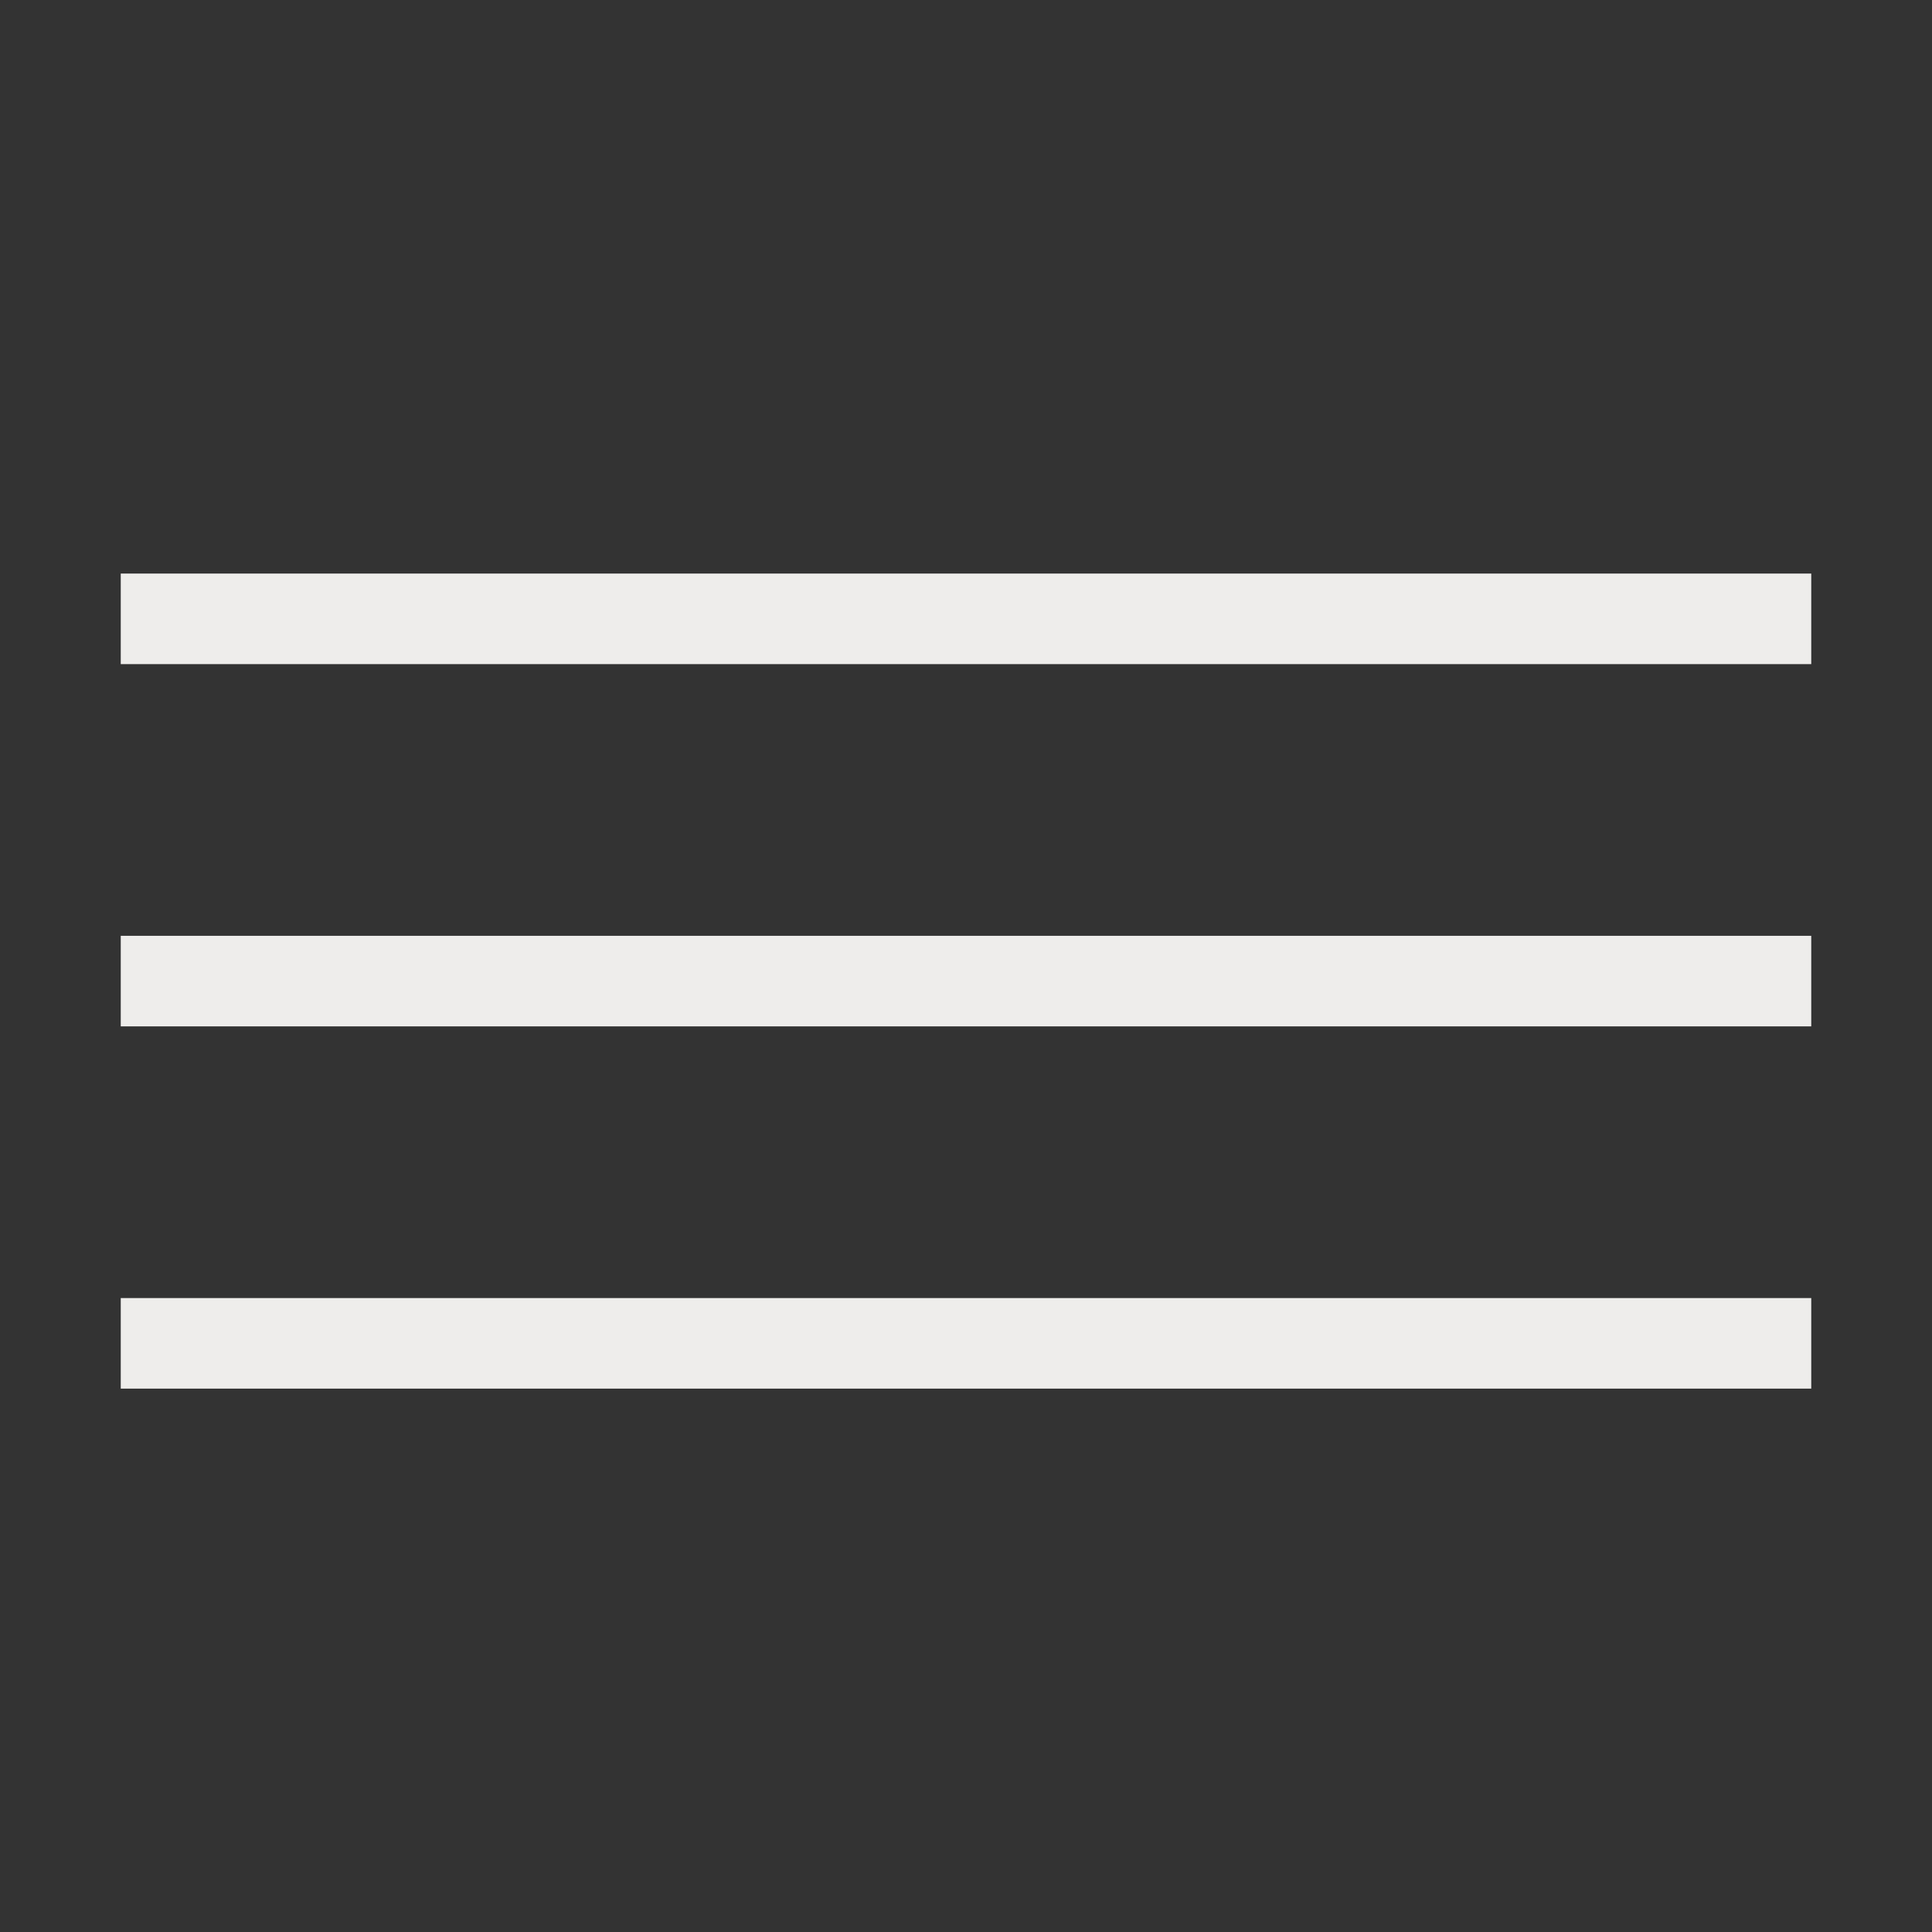 <?xml version="1.0" encoding="UTF-8"?> <svg xmlns="http://www.w3.org/2000/svg" width="32" height="32" viewBox="0 0 32 32" fill="none"><rect x="0" y="0" width="32" height="32" fill="#333333" stroke="none"/><g clip-path="url(#clip0_137_40)"><mask id="mask0_137_40" style="mask-type:luminance" maskUnits="userSpaceOnUse" x="0" y="0" width="32" height="32"><path d="M32 0H0V32H32V0Z" fill="white"></path></mask><g mask="url(#mask0_137_40)"><mask id="mask1_137_40" style="mask-type:luminance" maskUnits="userSpaceOnUse" x="0" y="0" width="32" height="32"><path d="M32 0H0V32H32V0Z" fill="white"></path></mask><g mask="url(#mask1_137_40)"><path d="M2 10.25H30" stroke="#EEEDEB" stroke-width="1.5"></path><path d="M2 16.25H30" stroke="#EEEDEB" stroke-width="1.5"></path><path d="M2 22.25H30" stroke="#EEEDEB" stroke-width="1.5"></path></g></g></g><defs><clipPath id="clip0_137_40"><rect width="32" height="32" fill="white"></rect></clipPath></defs></svg> 
